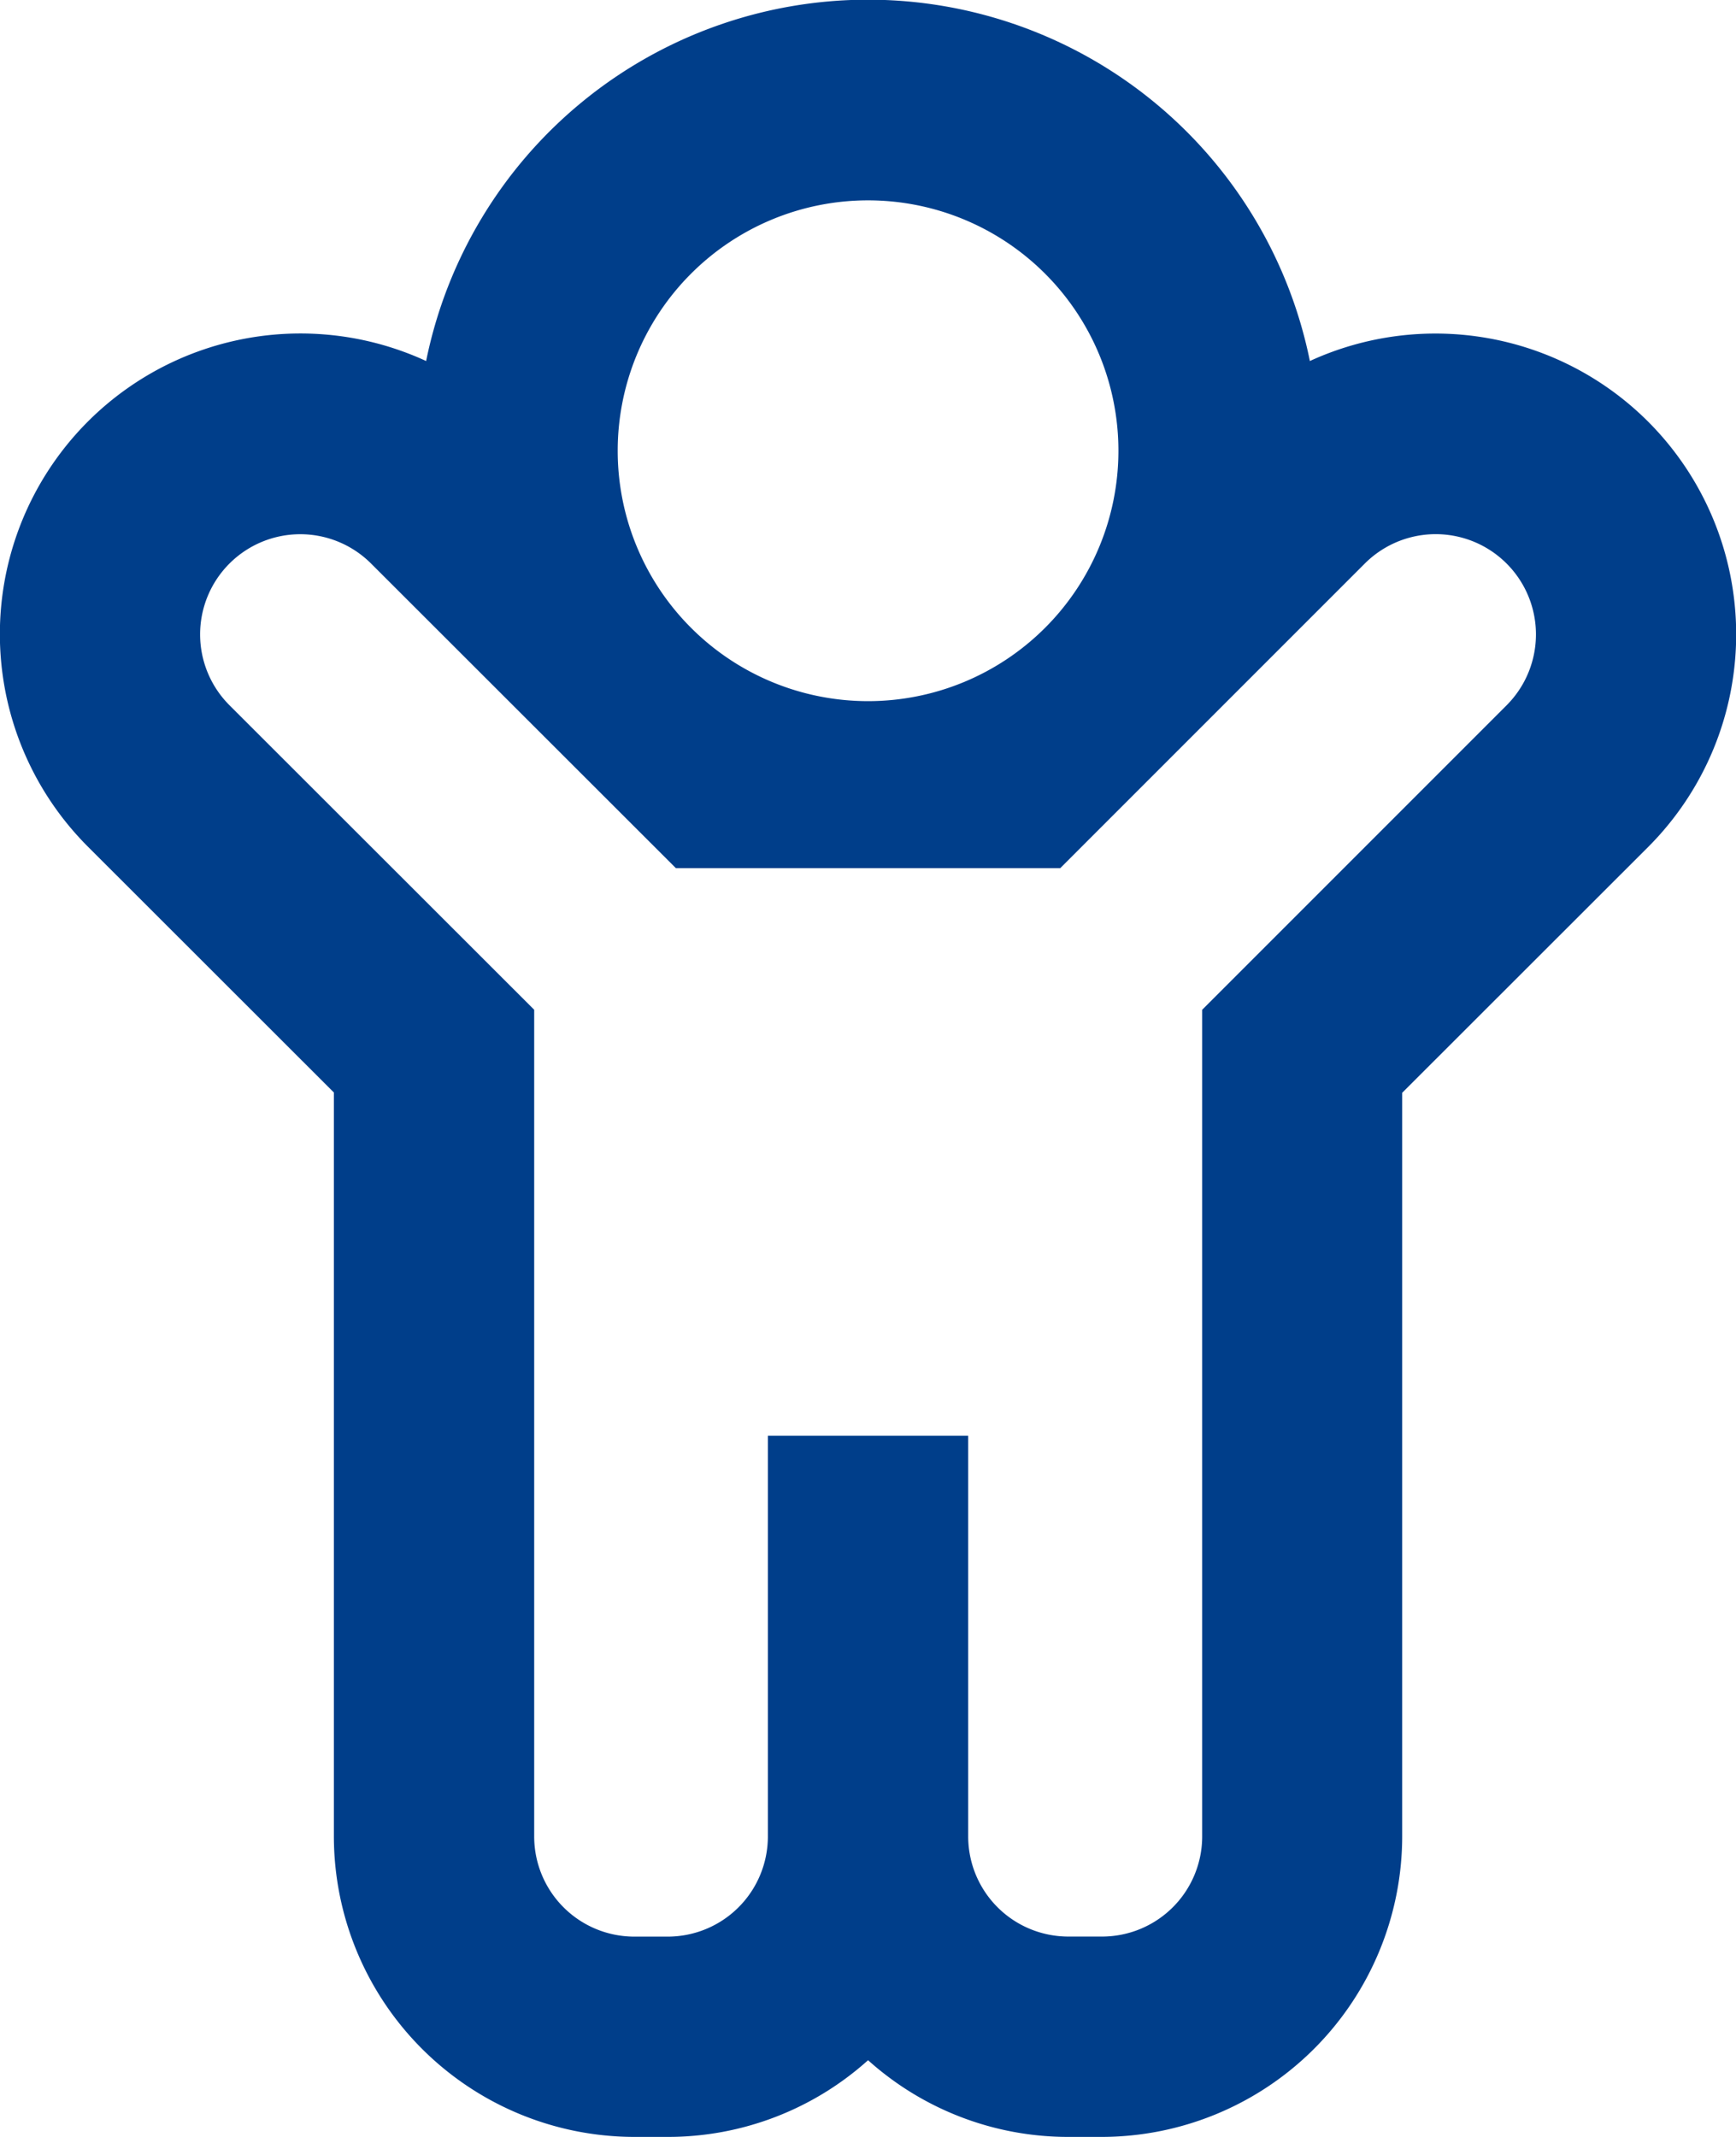 <svg xmlns="http://www.w3.org/2000/svg" width="28" height="34.461" viewBox="0 0 28 34.461"><path d="M42.582,6.8a4.852,4.852,0,0,0-5.456-.978,7.272,7.272,0,0,0-14.254,0,4.848,4.848,0,0,0-5.456,7.831l3.968,3.965V29.615a4.852,4.852,0,0,0,4.846,4.846h.538A4.827,4.827,0,0,0,30,33.224a4.827,4.827,0,0,0,3.231,1.237h.538a4.852,4.852,0,0,0,4.846-4.846V17.623l3.968-3.965A4.852,4.852,0,0,0,42.582,6.8ZM30,3.231a4.038,4.038,0,1,1-4.038,4.038A4.038,4.038,0,0,1,30,3.231Zm10.3,8.142-4.911,4.911V29.615a1.615,1.615,0,0,1-1.615,1.615H33.23a1.615,1.615,0,0,1-1.615-1.615V23.154H28.384v6.462a1.615,1.615,0,0,1-1.615,1.615H26.23a1.615,1.615,0,0,1-1.615-1.615V16.284L19.7,11.373a1.615,1.615,0,1,1,2.284-2.285L26.9,14h6.2l4.911-4.911A1.615,1.615,0,0,1,40.3,11.373Z" transform="translate(-15.999)" fill="#003e8a"/></svg>